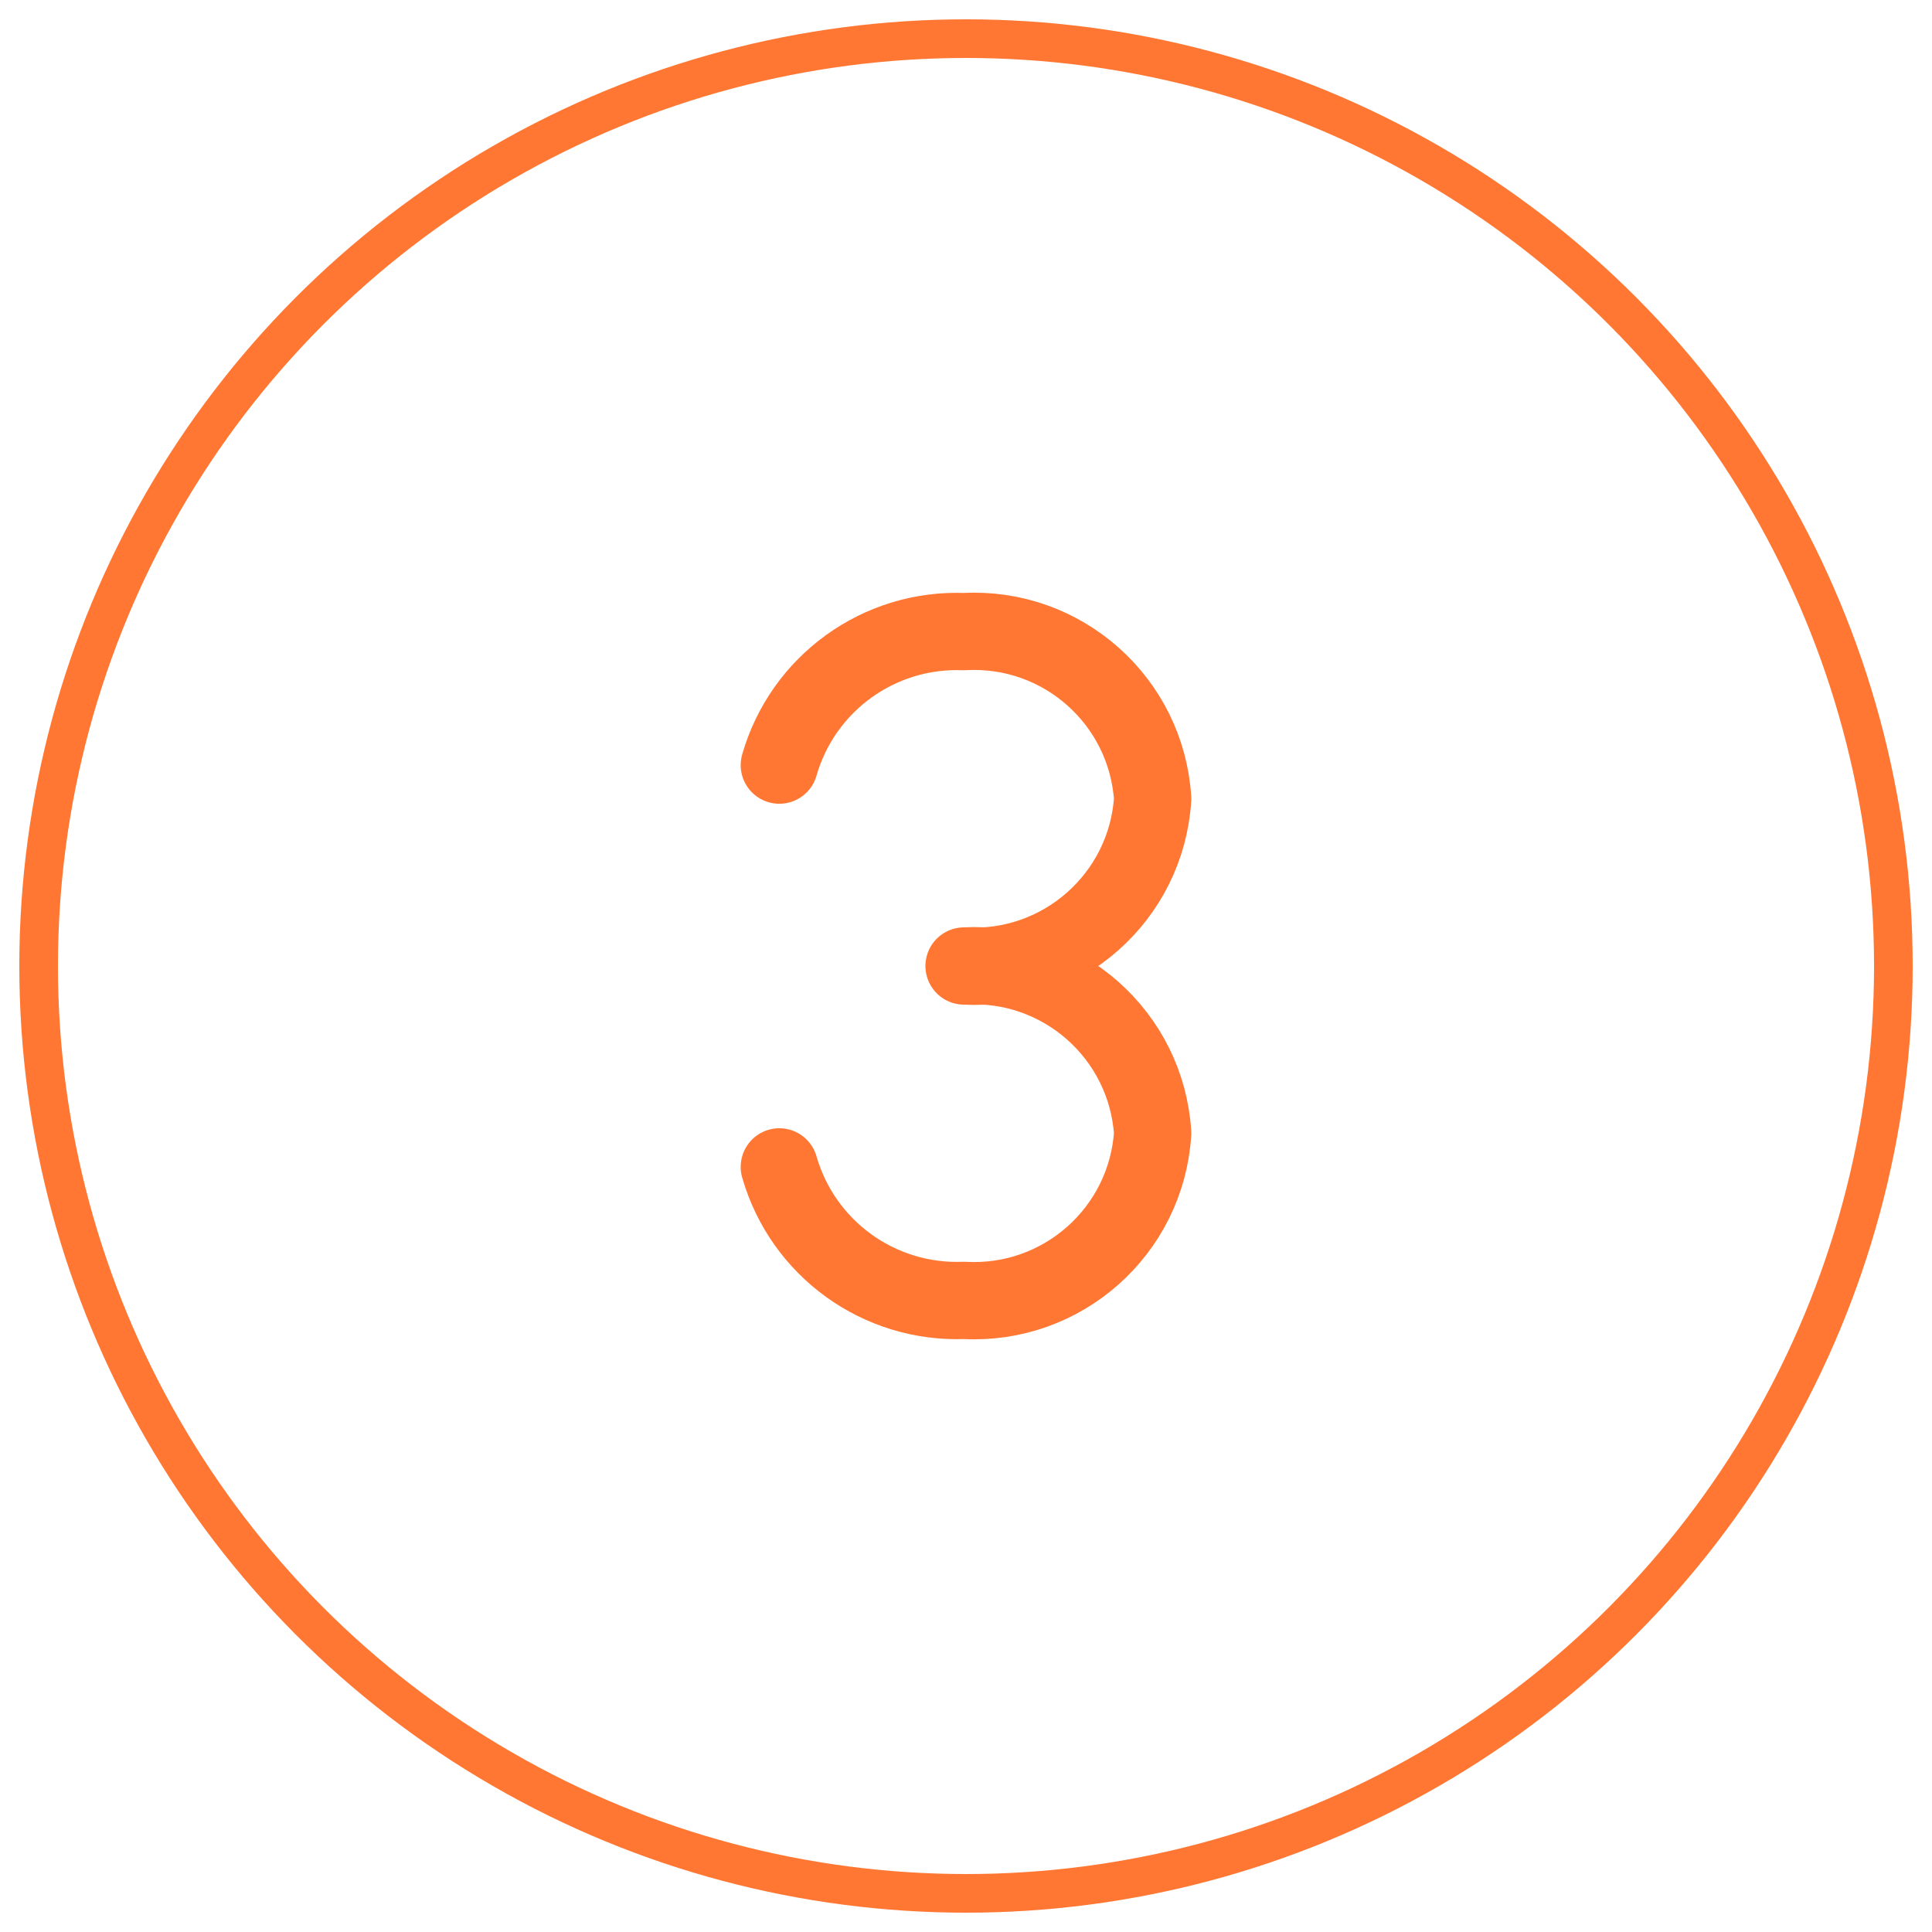 <?xml version="1.0" encoding="UTF-8"?> <svg xmlns="http://www.w3.org/2000/svg" viewBox="1975 2475 50 50" width="50" height="50"><path fill="none" stroke="#ff7733" fill-opacity="1" stroke-width="2" stroke-opacity="1" color="rgb(51, 51, 51)" font-size-adjust="none" stroke-linecap="round" stroke-linejoin="round" id="tSvg1bc822b11" title="Path 3" d="M 1995.169 2505.199 C 1995.776 2507.315 1997.751 2508.741 1999.95 2508.654 C 1999.95 2508.654 1999.95 2508.654 1999.95 2508.654 C 2002.489 2508.797 2004.669 2506.865 2004.831 2504.327 C 2004.669 2501.789 2002.489 2499.856 1999.95 2500 C 2002.489 2500.144 2004.669 2498.211 2004.831 2495.673 C 2004.669 2493.135 2002.489 2491.203 1999.95 2491.346 C 1999.95 2491.346 1999.95 2491.346 1999.95 2491.346 C 1997.75 2491.258 1995.776 2492.685 1995.169 2494.801"></path><ellipse fill="transparent" fill-opacity="1" stroke="#ff7733" stroke-opacity="1" stroke-width="1" id="tSvg12c307c8b6b" title="Ellipse 3" cx="2000" cy="2500" rx="24" ry="24" style="transform: rotate(0deg);"></ellipse><defs> </defs></svg> 